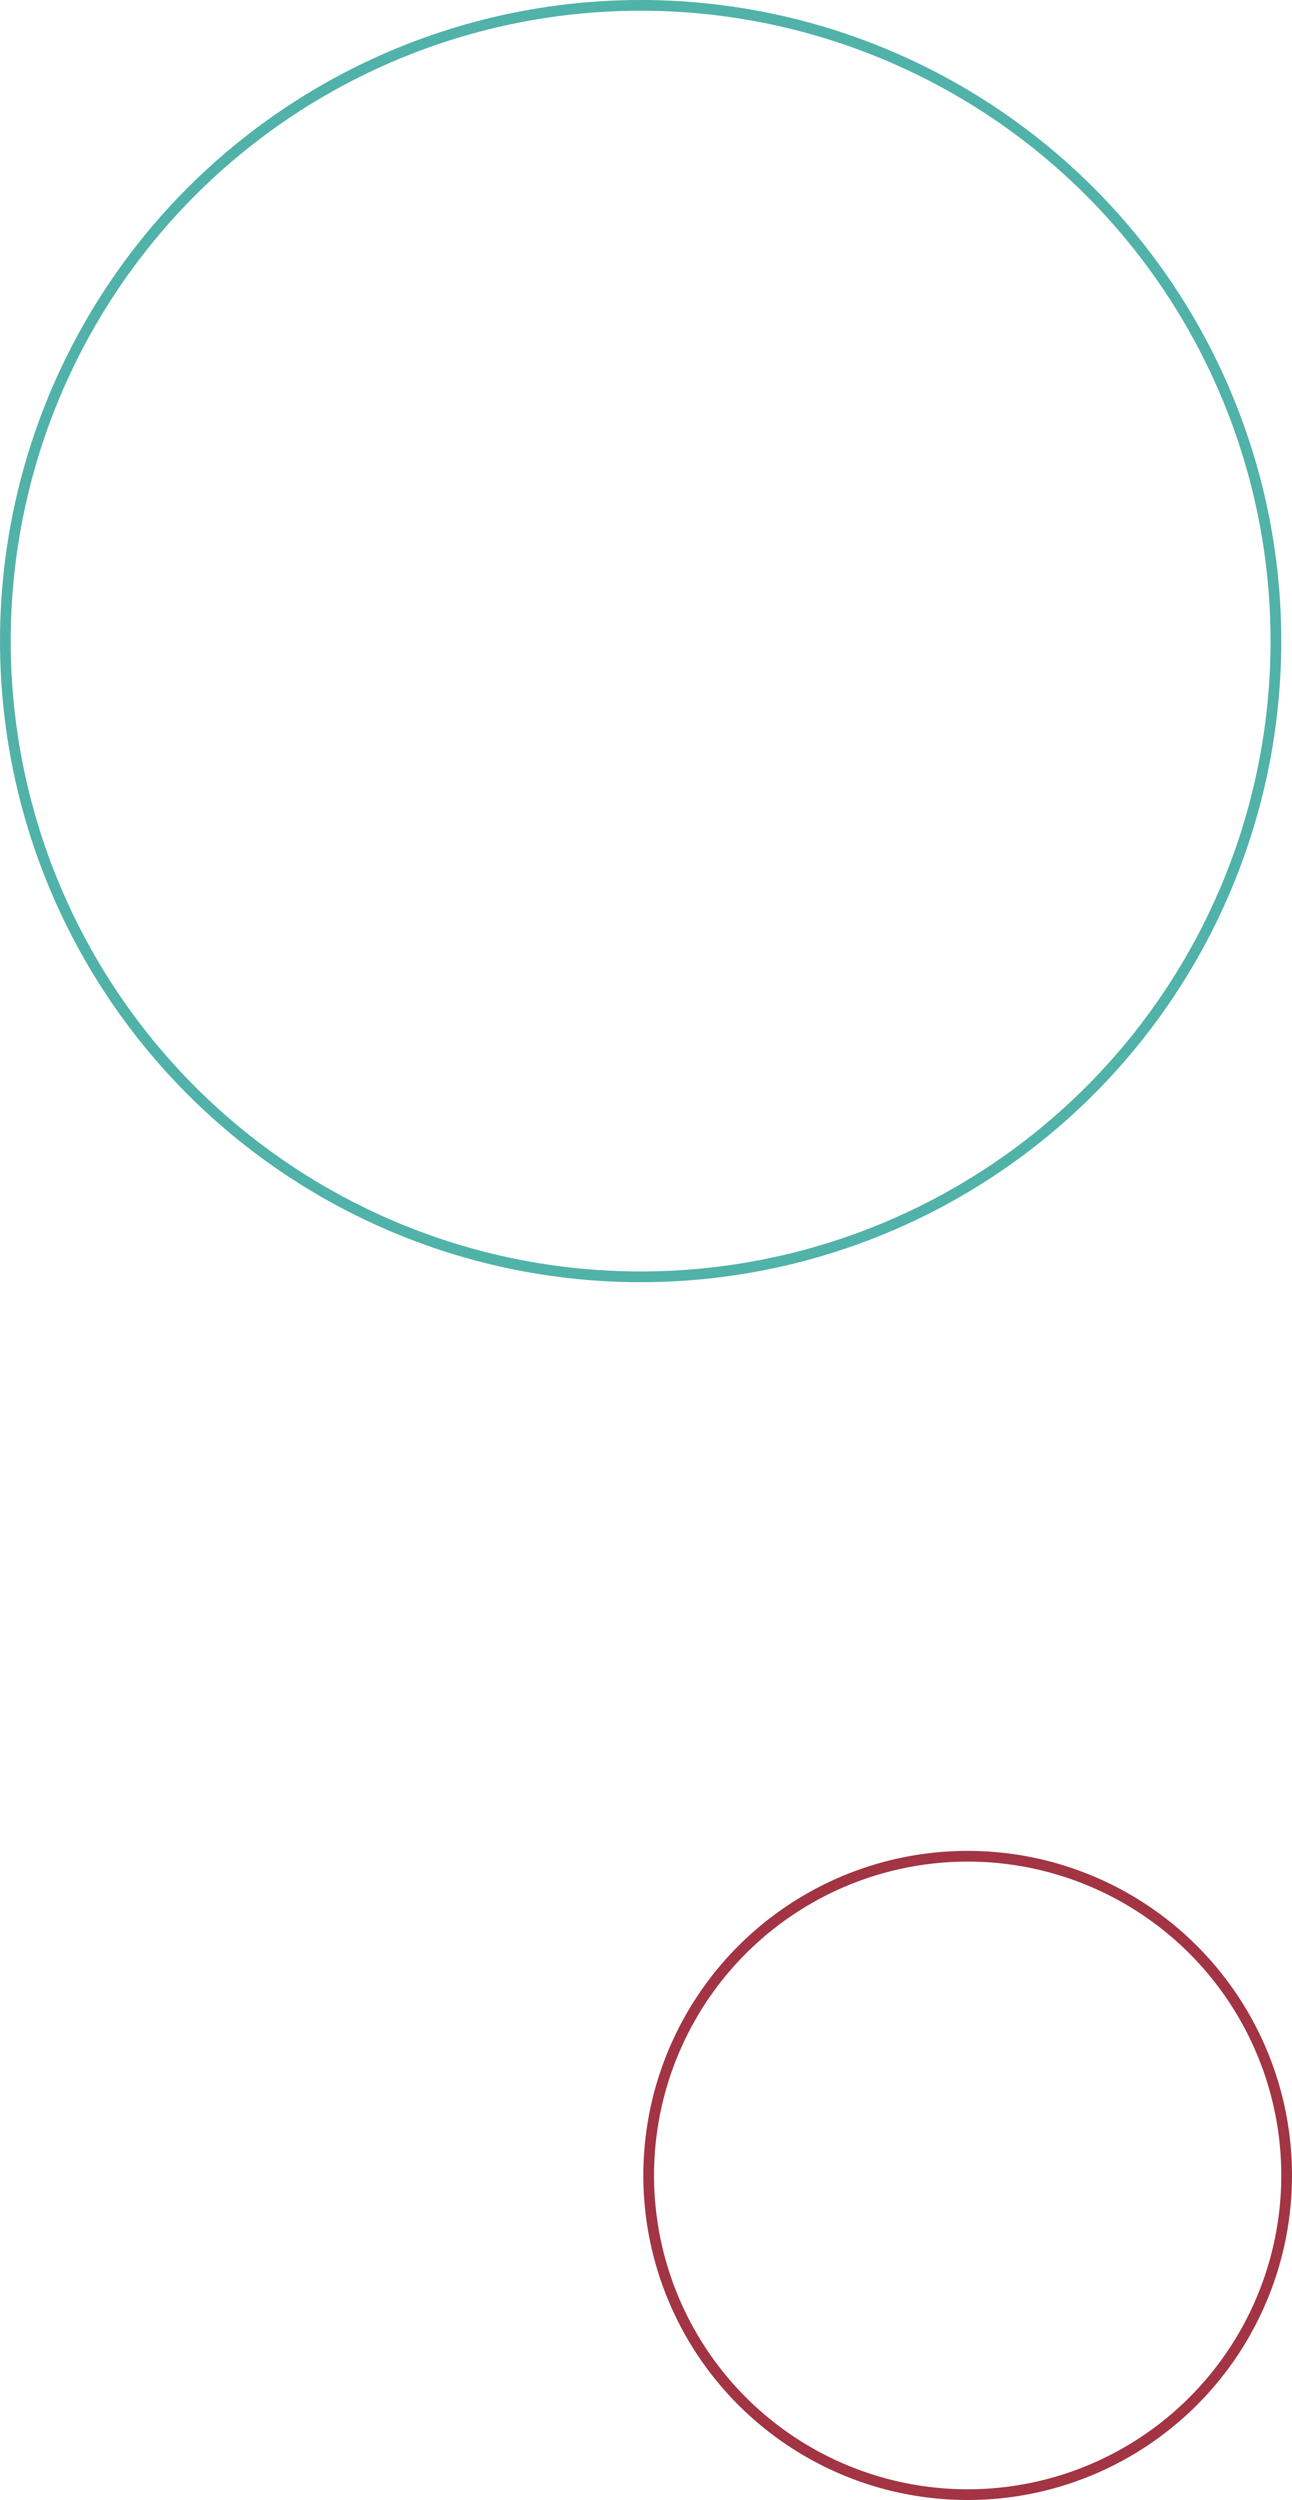 <svg xmlns="http://www.w3.org/2000/svg" width="241" height="466" viewBox="0 0 241 466"><g id="Group_382" data-name="Group 382" transform="translate(-1191 -859)"><g id="Ellipse_15" data-name="Ellipse 15" transform="translate(1191 859)" fill="none" stroke="#50b2a9" stroke-width="2"><circle cx="119.5" cy="119.5" r="119.5" stroke="none"></circle><circle cx="119.5" cy="119.5" r="118.5" fill="none"></circle></g><g id="Ellipse_16" data-name="Ellipse 16" transform="translate(1311 1204)" fill="none" stroke="#a23443" stroke-width="2"><circle cx="60.5" cy="60.5" r="60.5" stroke="none"></circle><circle cx="60.5" cy="60.5" r="59.5" fill="none"></circle></g></g></svg>